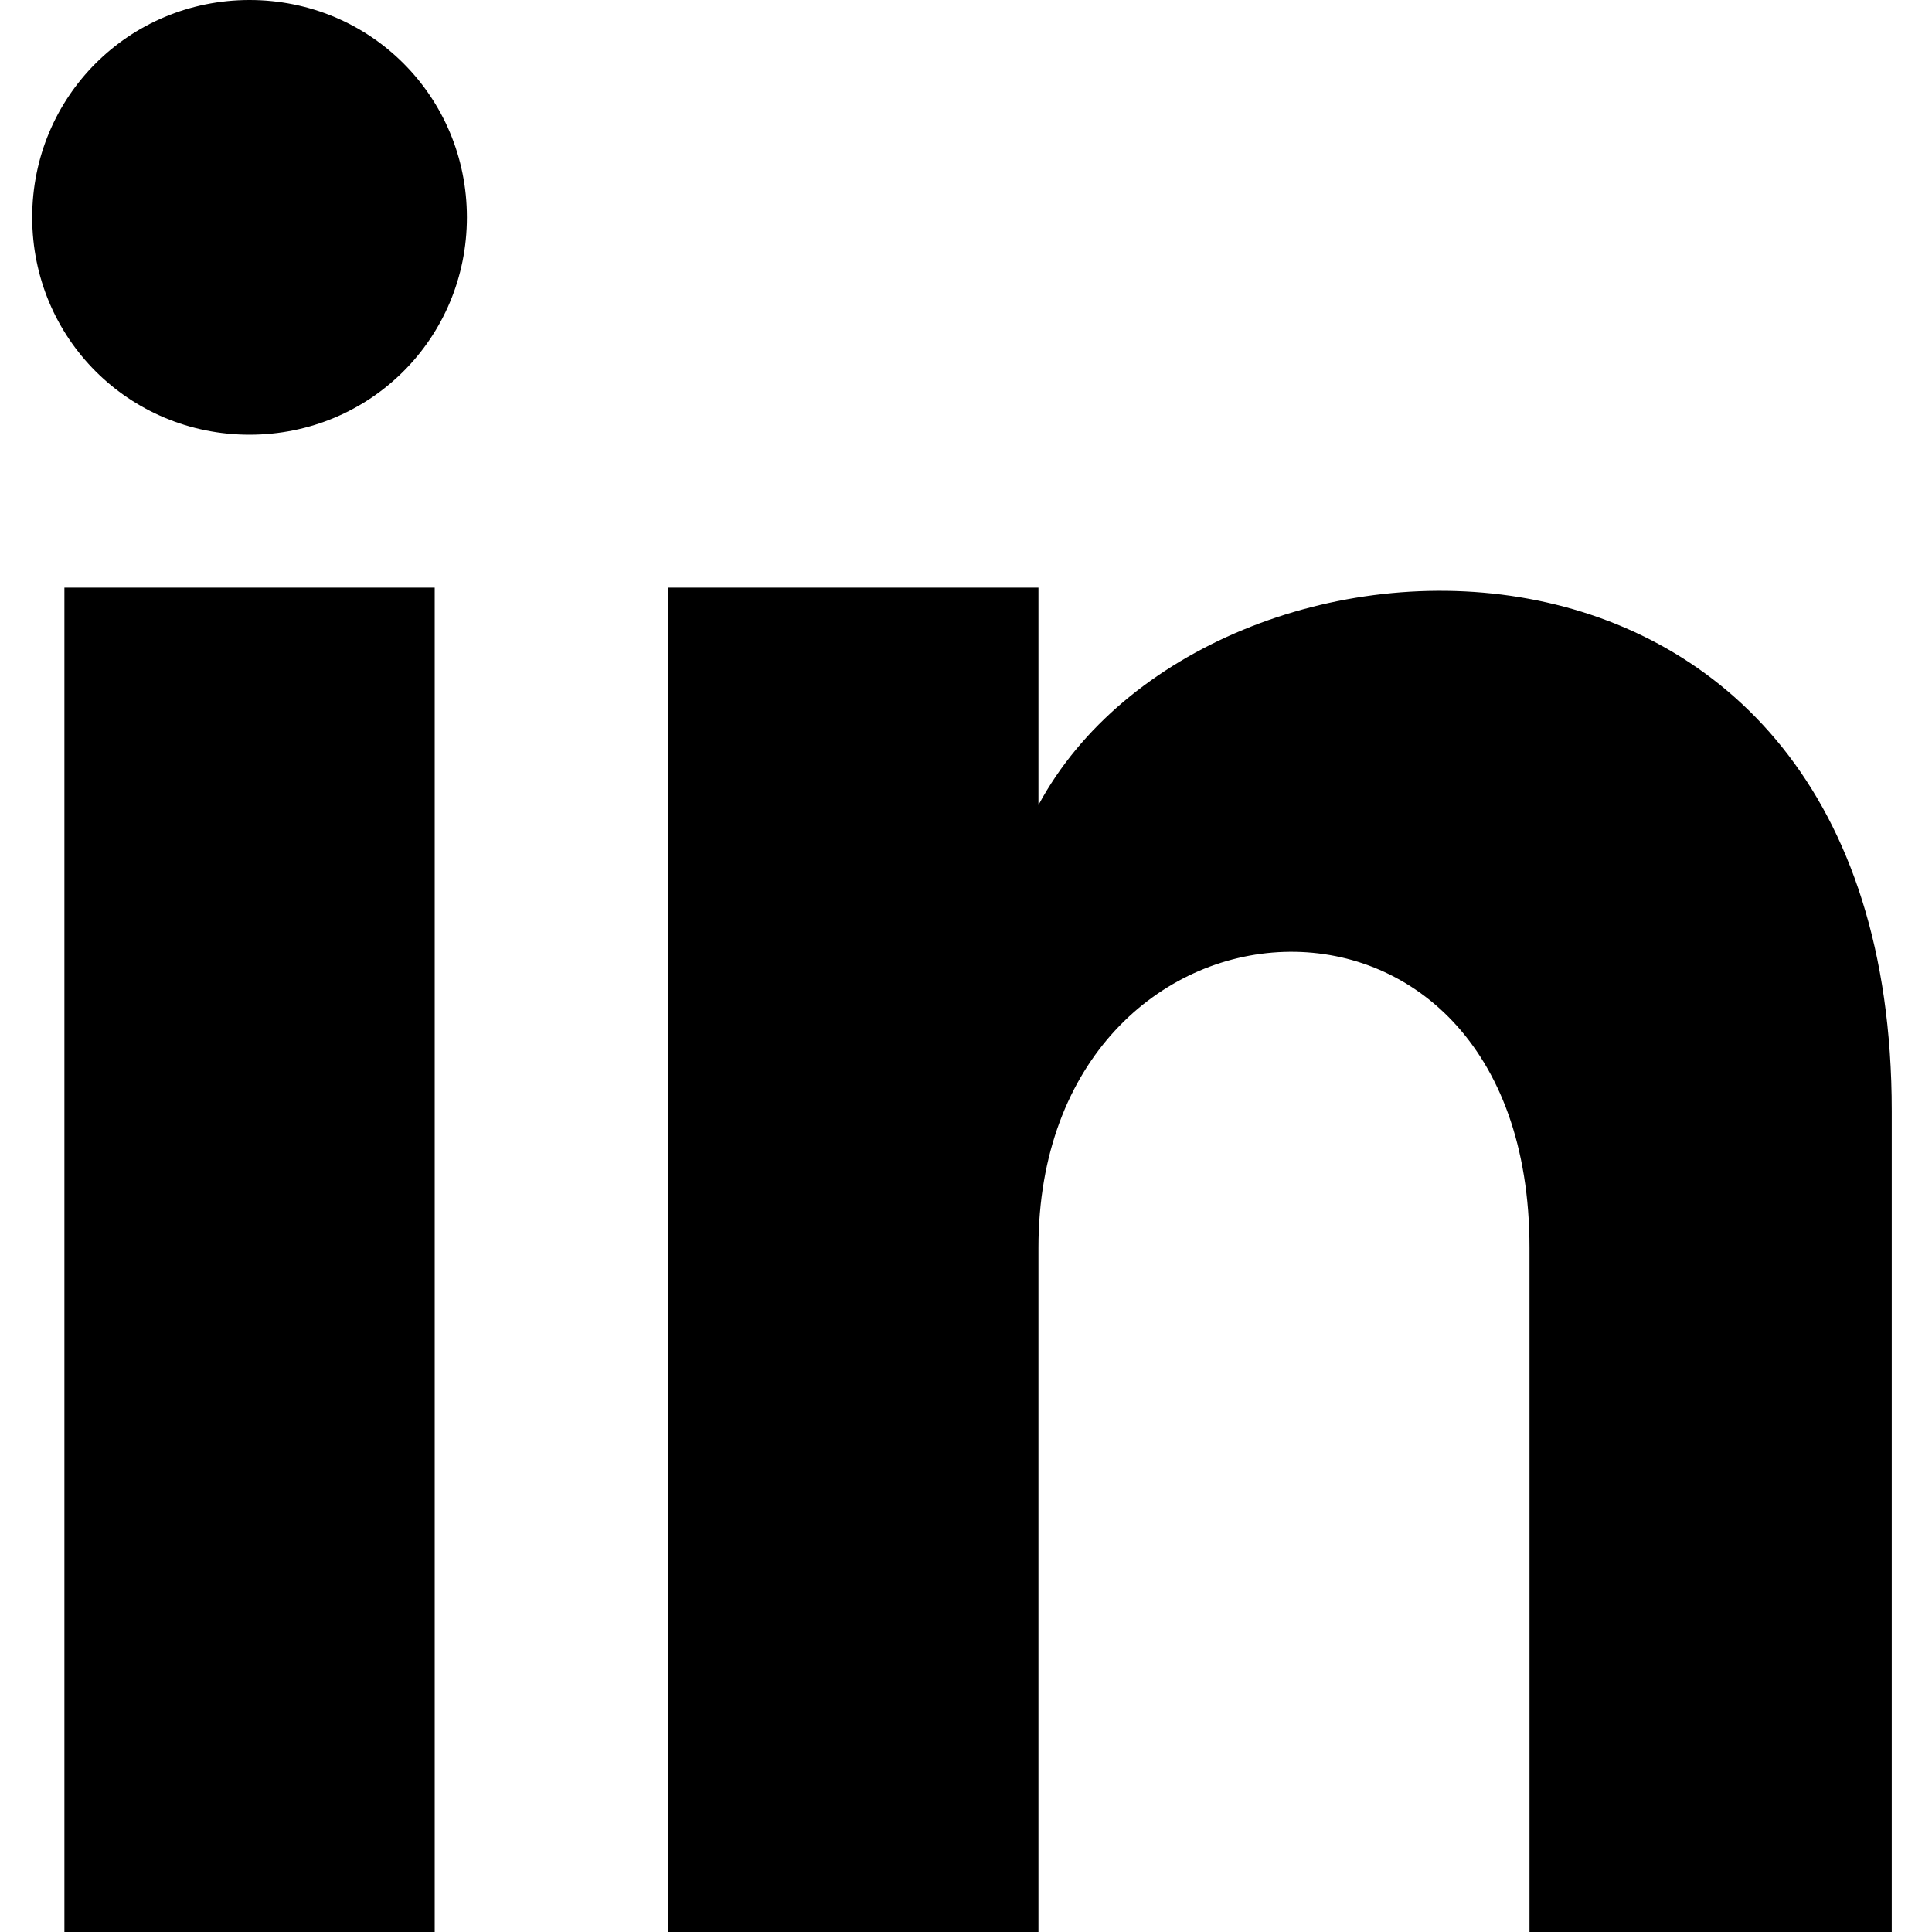 <?xml version="1.0" encoding="UTF-8"?>
<svg xmlns="http://www.w3.org/2000/svg" version="1.1" viewBox="0 0 24 24">
  <!-- Generator: Adobe Illustrator 28.6.0, SVG Export Plug-In . SVG Version: 1.2.0 Build 709)  -->
  <g>
    <g id="Laag_1">
      <path d="M5.4,24H.8V7.3h4.6v16.7ZM3.1,5.4C1.6,5.4.4,4.2.4,2.7S1.6,0,3.1,0s2.7,1.2,2.7,2.7-1.2,2.7-2.7,2.7ZM23.6,24h-4.6v-8.5c0-5.1-6.1-4.7-6.1,0v8.5h-4.6V7.3h4.6v2.7c2.1-3.9,10.6-4.2,10.6,3.8v10.3Z"/>
    </g>
  </g>
</svg>